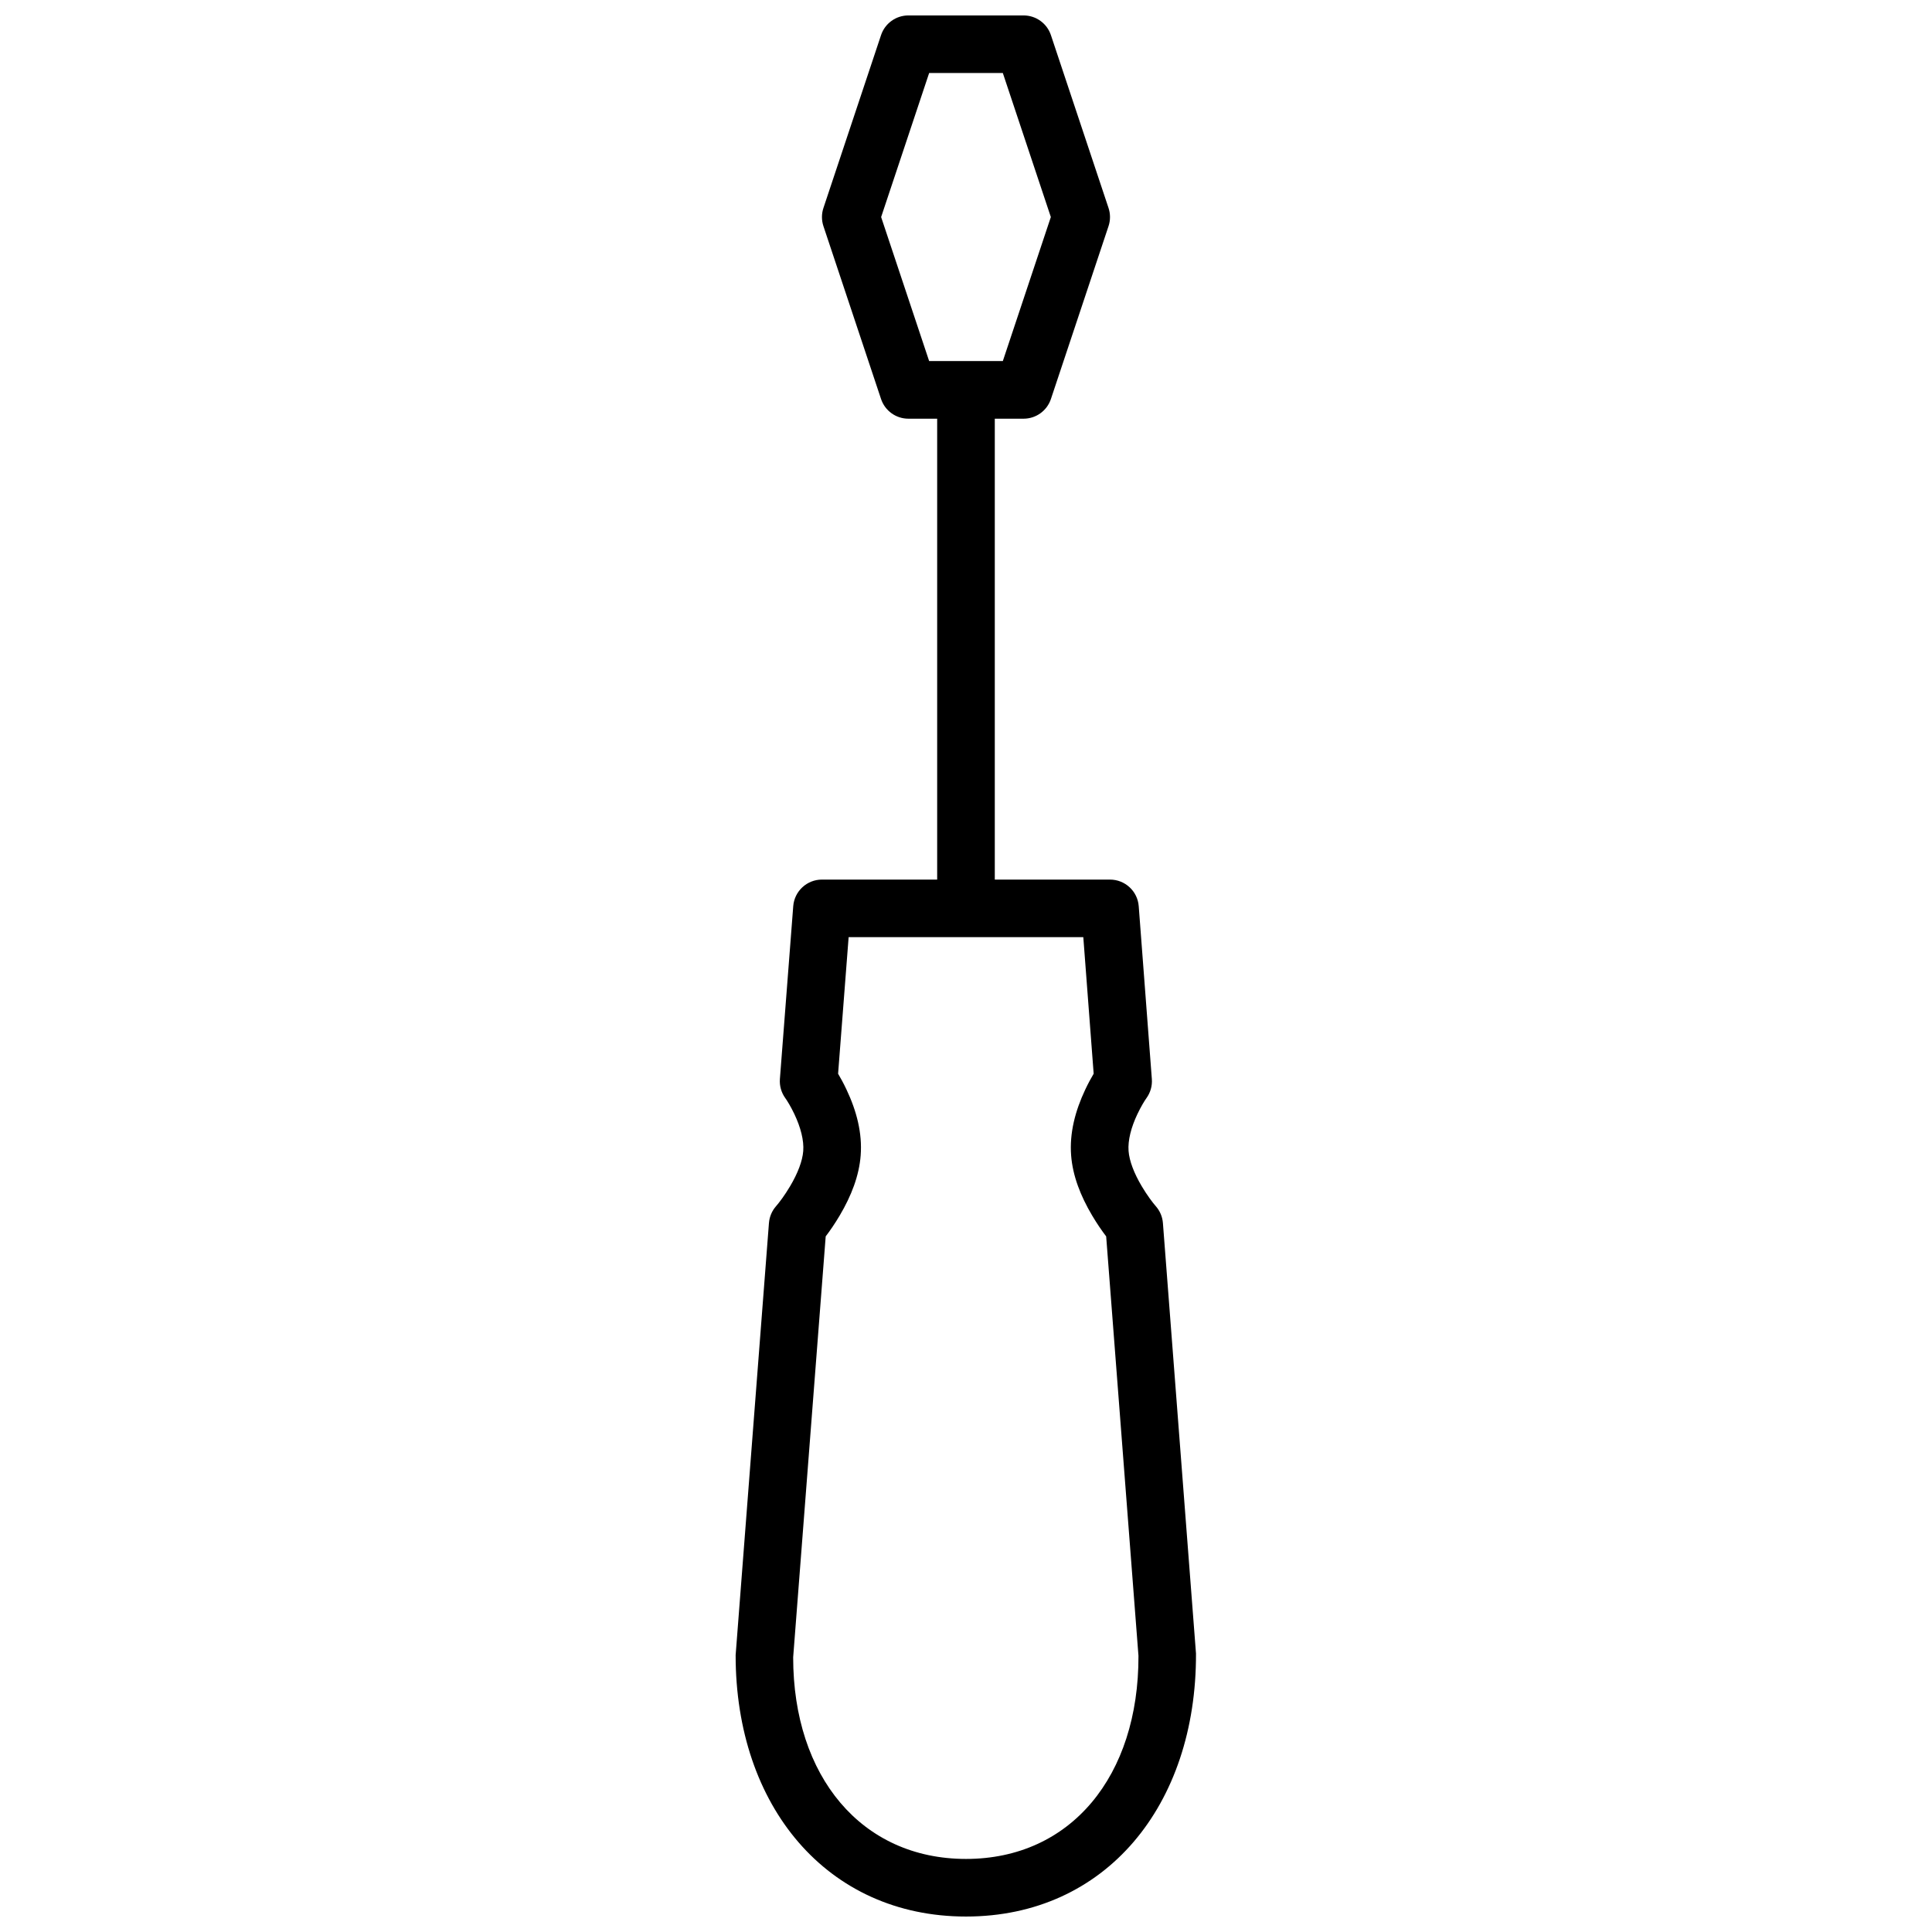 <?xml version="1.0" encoding="UTF-8"?>
<!-- Uploaded to: ICON Repo, www.iconrepo.com, Generator: ICON Repo Mixer Tools -->
<svg width="800px" height="800px" version="1.1" viewBox="144 144 512 512" xmlns="http://www.w3.org/2000/svg">
 <defs>
  <clipPath id="a">
   <path d="m338 148.09h123v503.81h-123z"/>
  </clipPath>
 </defs>
 <g clip-path="url(#a)">
  <path d="m407.63 254.96v122.14h30.531c3.992 0 7.312 3.074 7.613 7.055l3.477 45.801c0.137 1.801-0.371 3.59-1.426 5.051-0.523 0.727-1.453 2.238-2.398 4.231-1.68 3.535-2.559 6.981-2.344 9.797 0.203 2.644 1.461 5.91 3.477 9.309 1.449 2.438 2.894 4.348 3.754 5.328 1.086 1.238 1.746 2.801 1.871 4.445l8.766 114.09c0.133 40.227-23.945 69.695-60.953 69.695-36.844 0-61.07-29.285-61.047-69.289l8.828-114.5c0.129-1.645 0.785-3.203 1.871-4.445 0.855-0.977 2.301-2.887 3.742-5.32 2.016-3.398 3.269-6.664 3.473-9.309 0.215-2.816-0.672-6.258-2.348-9.797-0.949-1.992-1.883-3.508-2.406-4.234-1.062-1.465-1.566-3.258-1.43-5.062l3.535-45.801c0.309-3.977 3.625-7.047 7.613-7.047h30.531v-122.14h-7.633c-3.285 0-6.203-2.102-7.242-5.219l-15.266-45.801c-0.523-1.566-0.523-3.262 0-4.828l15.266-45.801c1.039-3.117 3.957-5.219 7.242-5.219h30.535c3.285 0 6.203 2.102 7.242 5.219l15.266 45.801c0.523 1.566 0.523 3.262 0 4.828l-15.266 45.801c-1.039 3.117-3.957 5.219-7.242 5.219zm23.457 137.4h-62.191l-2.793 36.188c0.699 1.172 1.453 2.562 2.203 4.144 2.719 5.727 4.231 11.609 3.781 17.5-0.41 5.375-2.457 10.699-5.562 15.941-1.285 2.168-2.57 4.031-3.707 5.519l-8.621 111.55c0 31.555 18.098 53.434 45.801 53.434 27.812 0 45.793-22.008 45.707-53.82l-8.559-111.16c-1.137-1.488-2.426-3.356-3.711-5.523-3.109-5.238-5.16-10.559-5.574-15.93-0.453-5.894 1.055-11.781 3.769-17.512 0.75-1.582 1.504-2.973 2.203-4.144zm-53.578-190.84 12.723 38.168h19.527l12.723-38.168-12.723-38.168h-19.527z" fill-rule="evenodd"/>
 </g>
</svg>